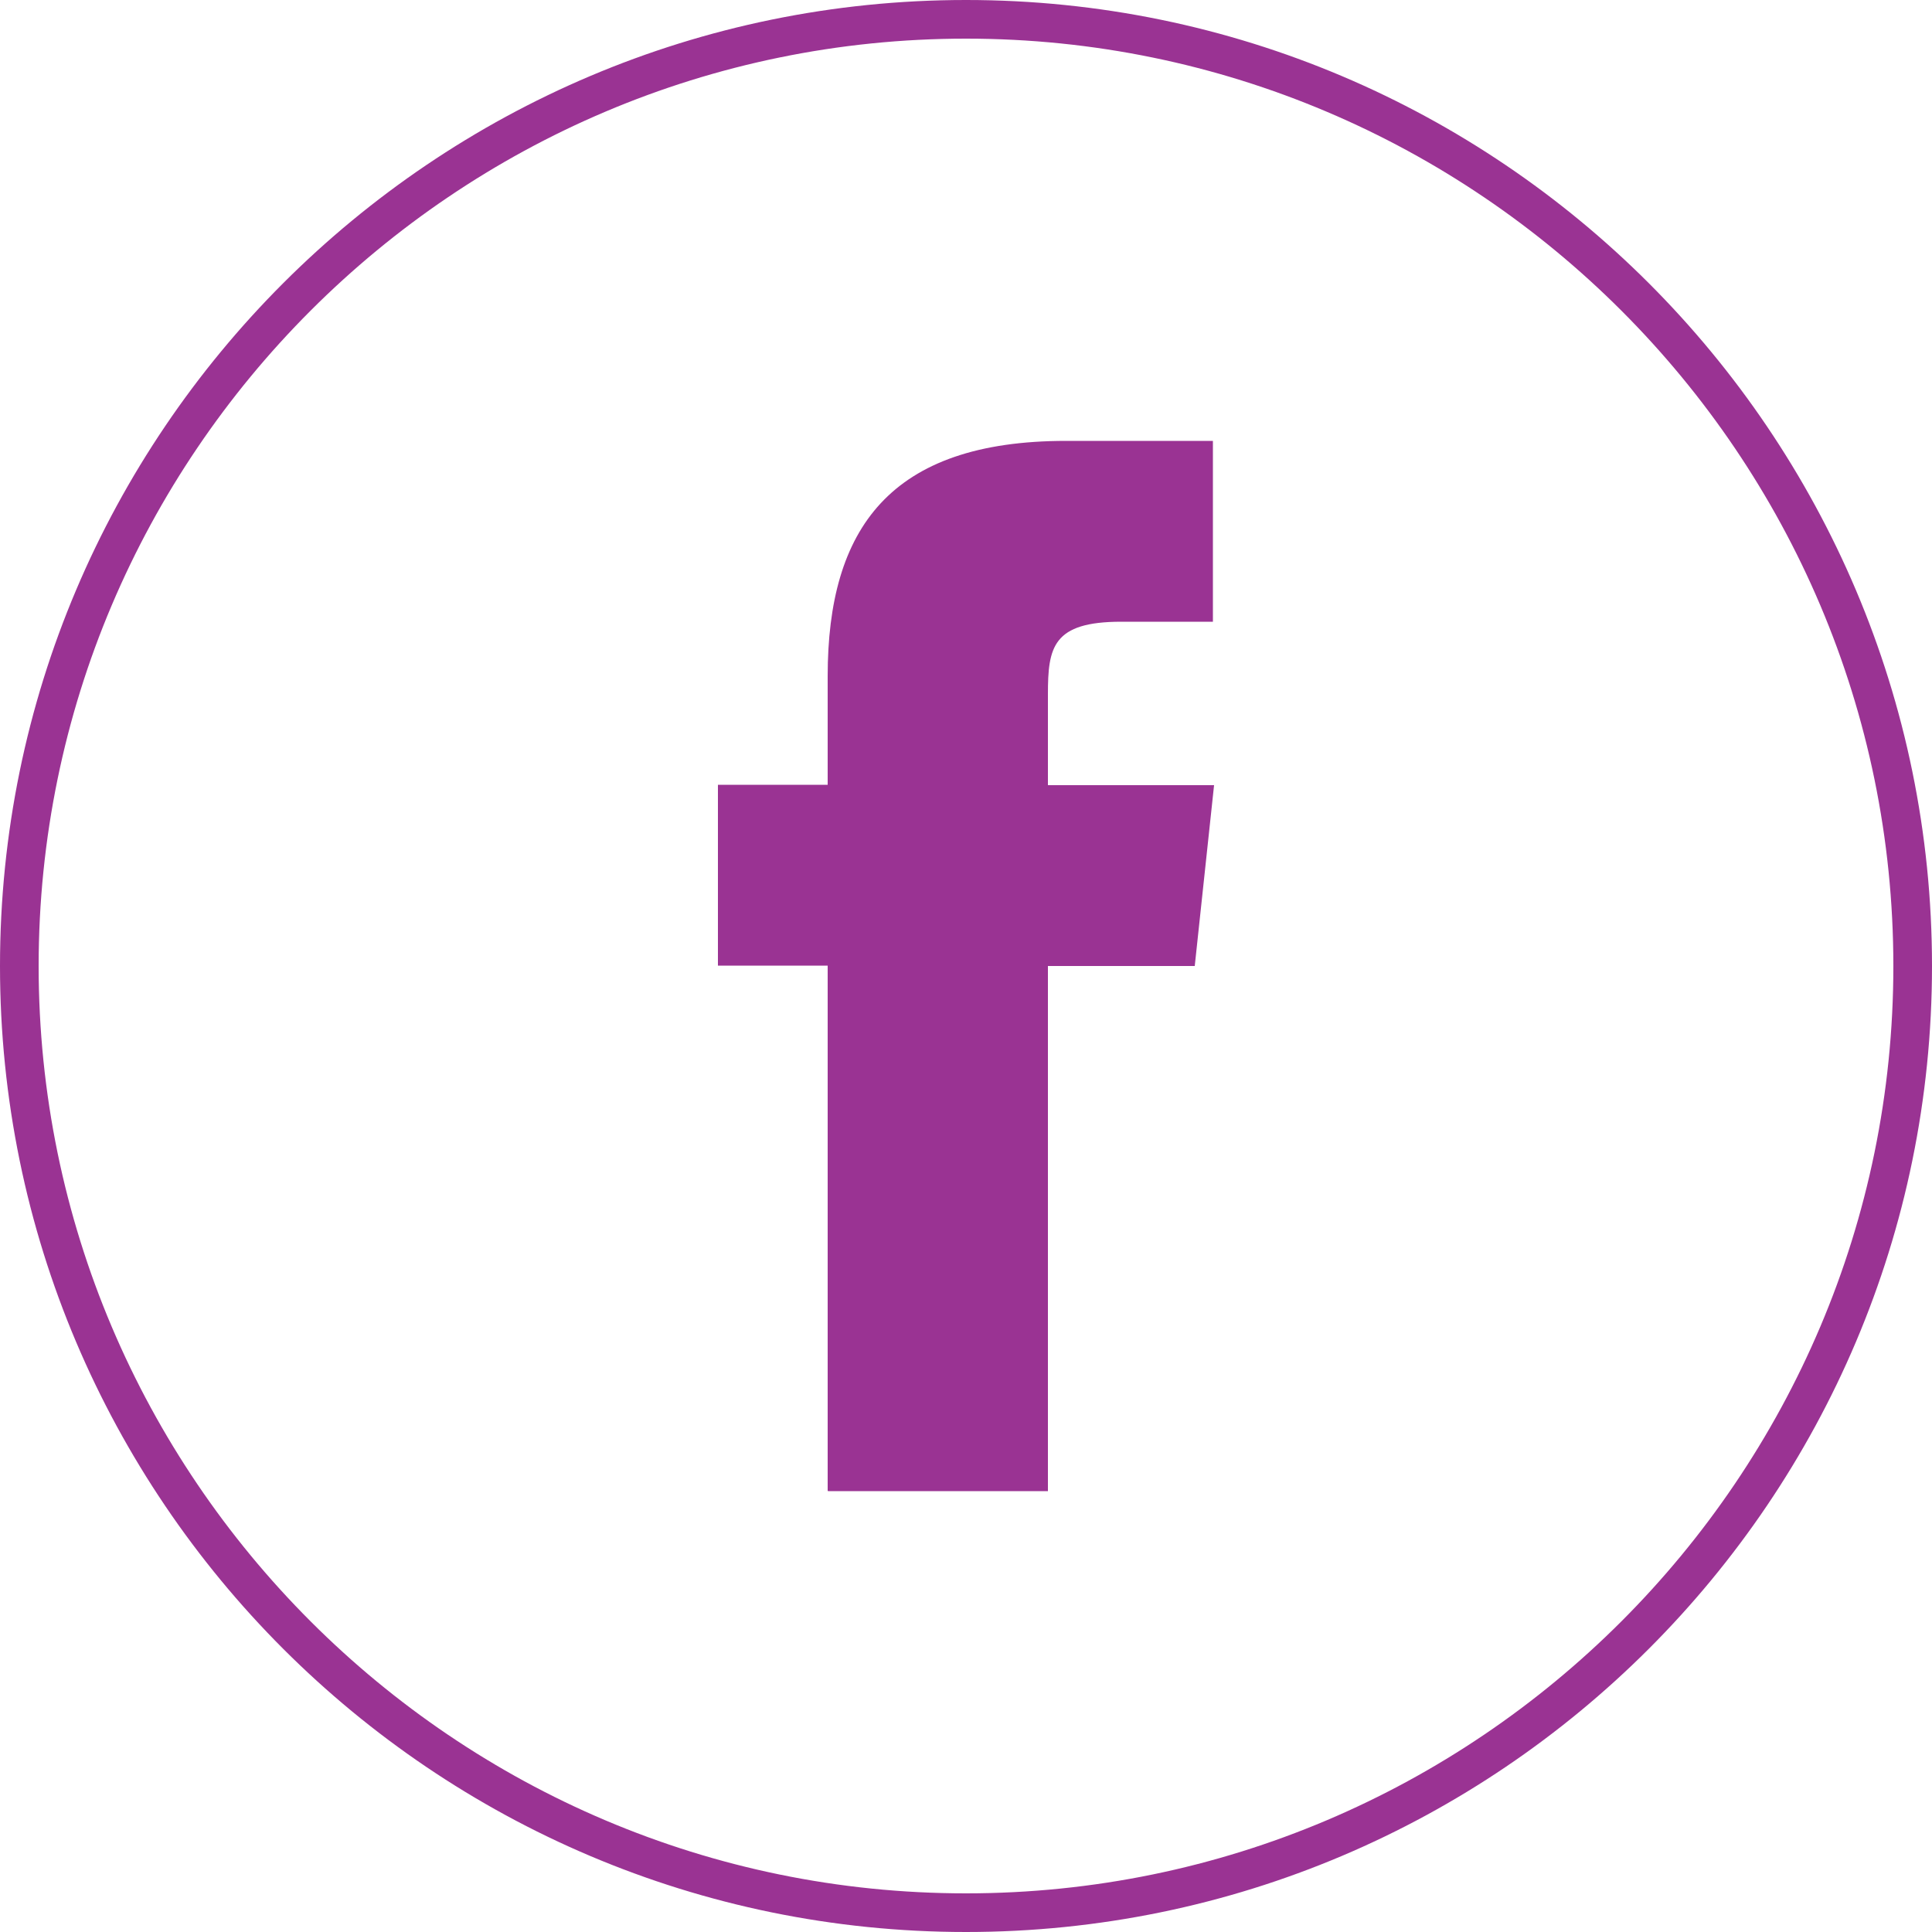 <svg xmlns="http://www.w3.org/2000/svg" id="Layer_2" viewBox="0 0 50 50">
  <defs fill="#000000">
    <style>
      .cls-1 {
        fill: #9a3393;
      }

      .cls-2 {
        fill: none;
      }
    </style>
  </defs>
  <g id="Layer_1-2" data-name="Layer_1">
    <g id="Rectangle_2411">
      <path class="cls-2" d="M25,0h0c13.81,0,25,11.19,25,25h0c0,13.81-11.19,25-25,25h0C11.19,50,0,38.81,0,25H0C0,11.19,11.19,0,25,0Z" fill="#000000"/>
      <path class="cls-1" d="M25,50C11.21,50,0,38.79,0,25S11.21,0,25,0s25,11.21,25,25-11.21,25-25,25ZM25,1C11.77,1,1,11.77,1,25s10.77,24,24,24,24-10.77,24-24S38.23,1,25,1Z" fill="#000000"/>
    </g>
    <path id="Path_34" class="cls-1" d="M21.43,38.59h5.69v-13.59h3.8l.5-4.68h-4.3v-2.35c0-1.22.12-1.88,1.9-1.88h2.37v-4.68h-3.8c-4.56,0-6.17,2.27-6.17,6.09v2.81h-2.84v4.68h2.84v13.59Z" fill="#000000"/>
  </g>
</svg>